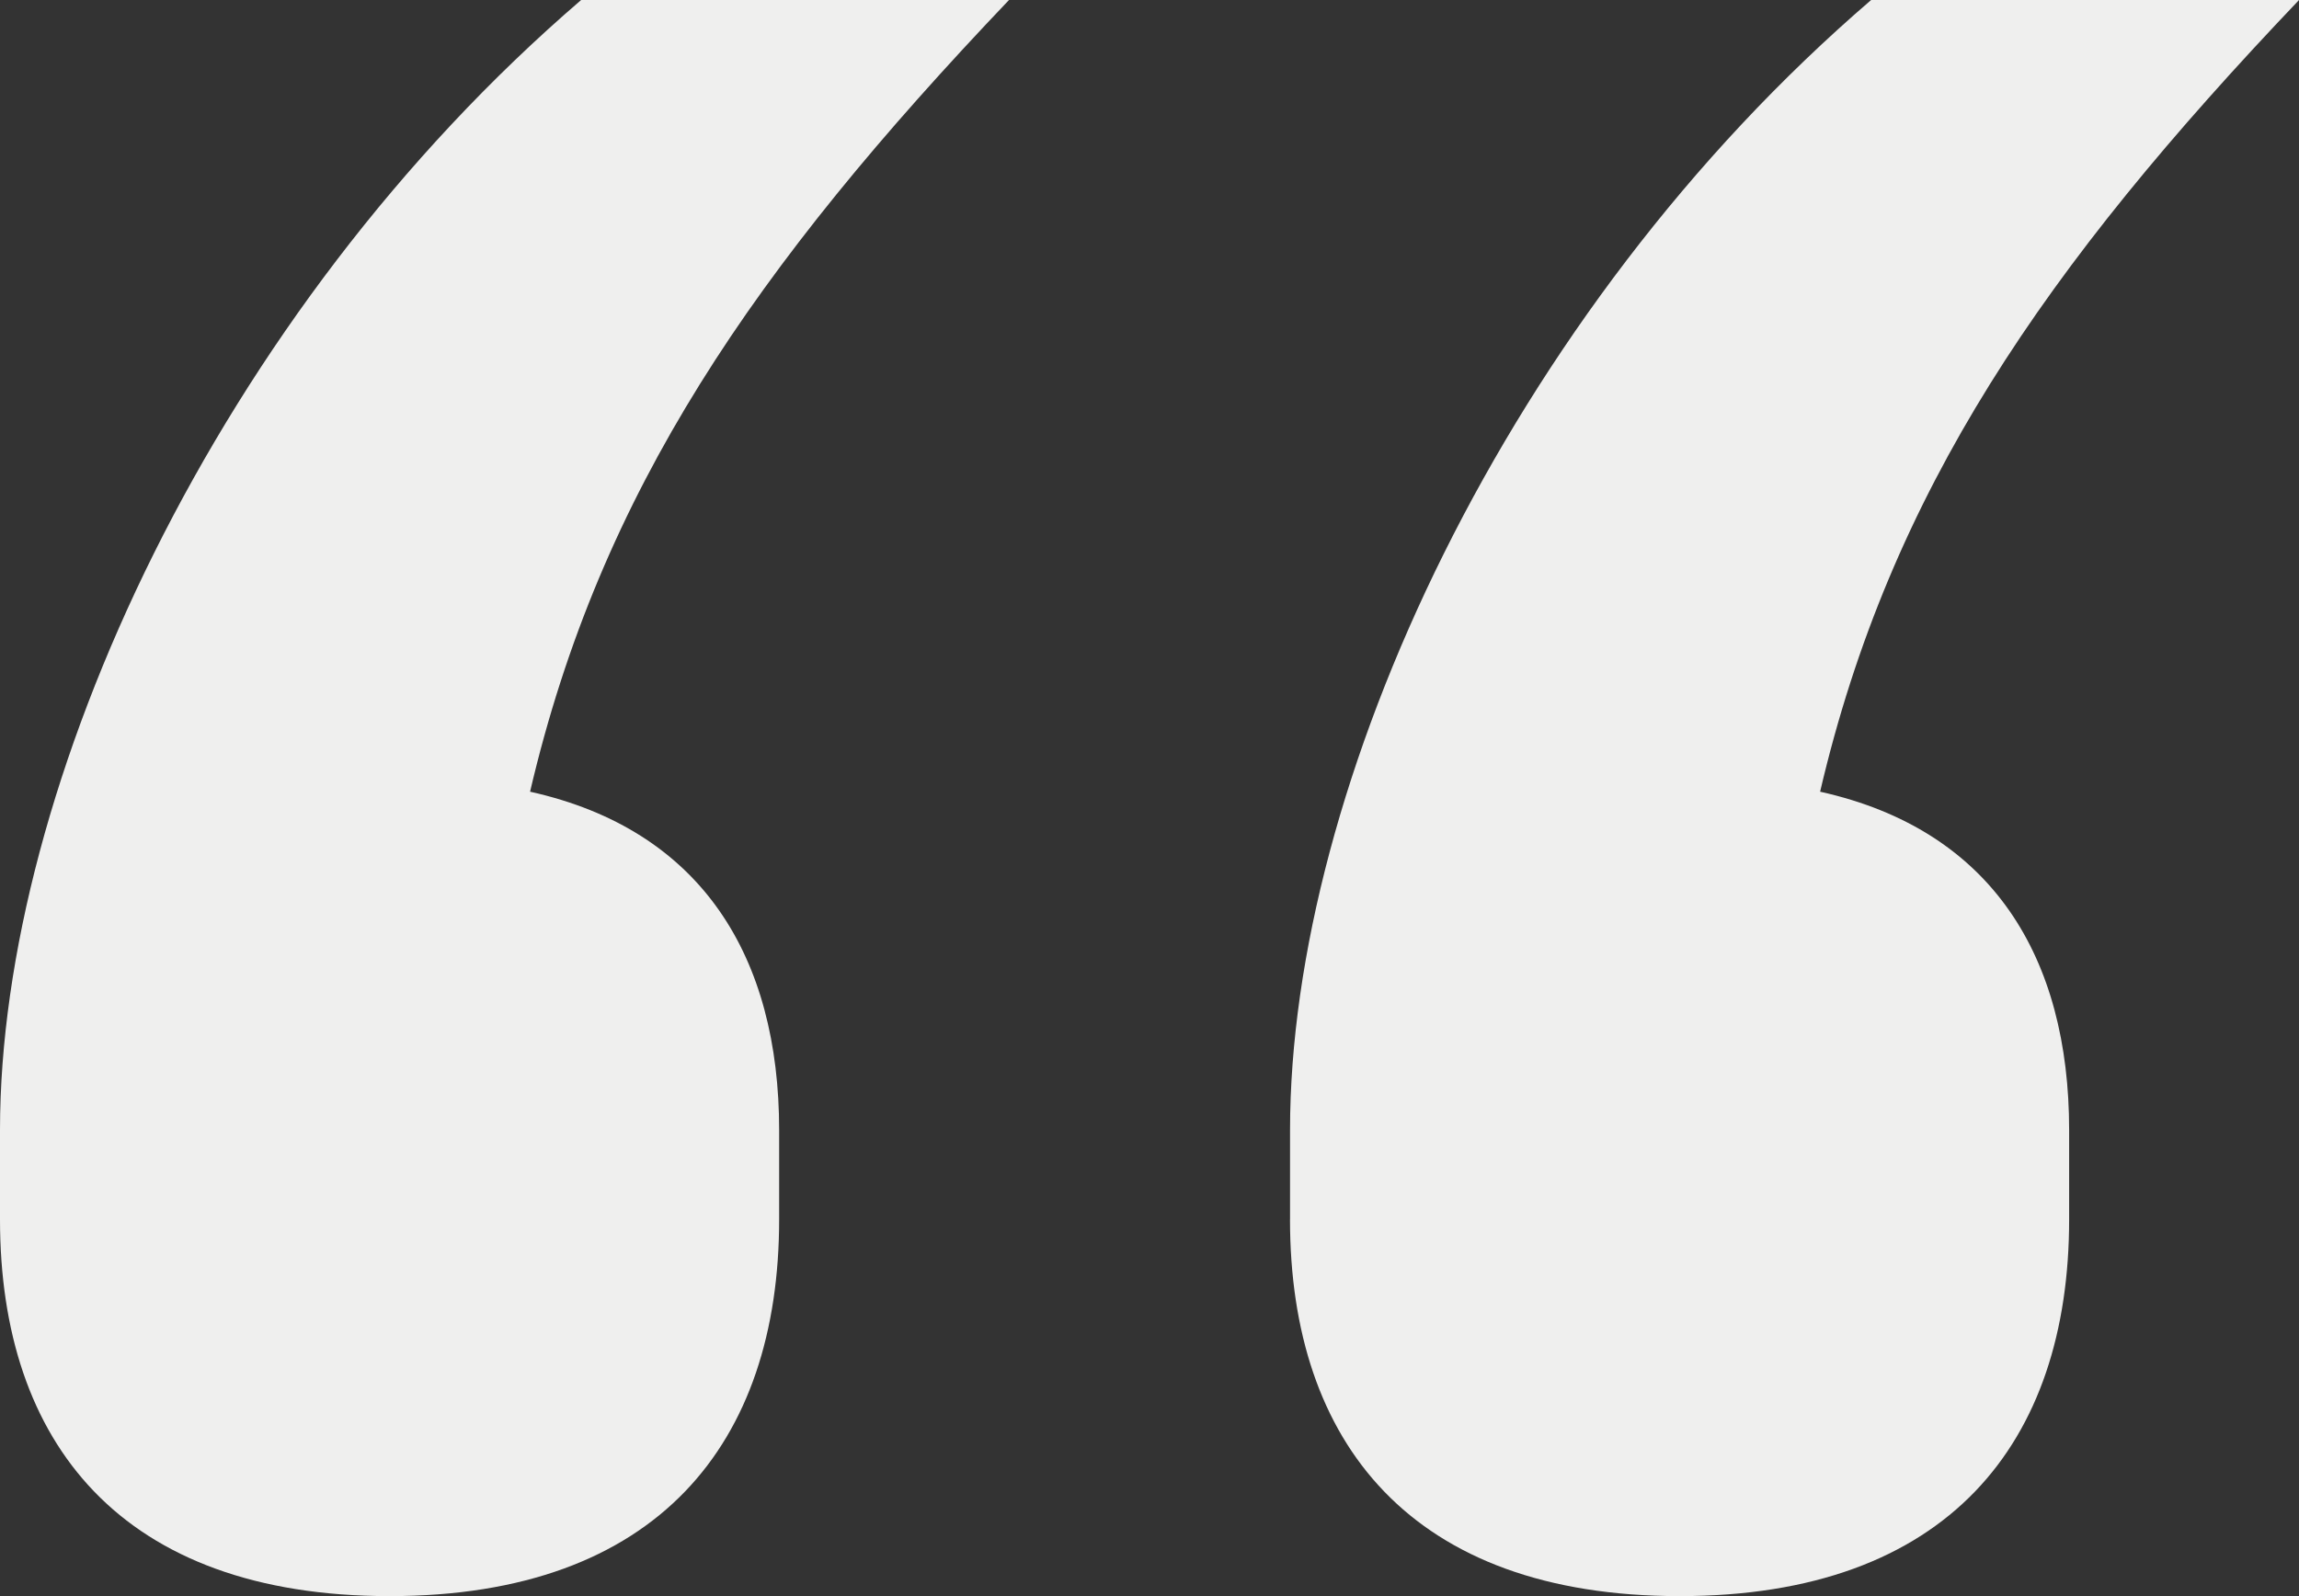 <svg xmlns="http://www.w3.org/2000/svg" width="53.998" height="37.498" viewBox="0 0 53.998 37.498"><rect x="0" y="0" width="53.998" height="37.498" fill="#333333" stroke="none"/><g id="quoteRight" transform="translate(-238.239 -417.121)" style="isolation: isolate"><g id="Grupo_2" data-name="Grupo 2" style="isolation: isolate"><path id="Trazado_3" data-name="Trazado 3" d="M238.239,445.77v-2.1c0-8.1,5.1-19.2,13.65-26.549h10.049c-6,6.3-9.6,11.549-11.249,18.6,4.05.9,5.85,3.9,5.85,7.95v2.1c0,5.25-2.85,8.849-9.15,8.849S238.239,451.02,238.239,445.77Zm30.3,0v-2.1c0-8.1,5.1-19.2,13.649-26.549h10.05c-6,6.3-9.6,11.549-11.249,18.6,4.05.9,5.849,3.9,5.849,7.95v2.1c0,5.25-2.85,8.849-9.149,8.849S268.538,451.02,268.538,445.77Z" fill="#efefee"></path></g></g></svg>